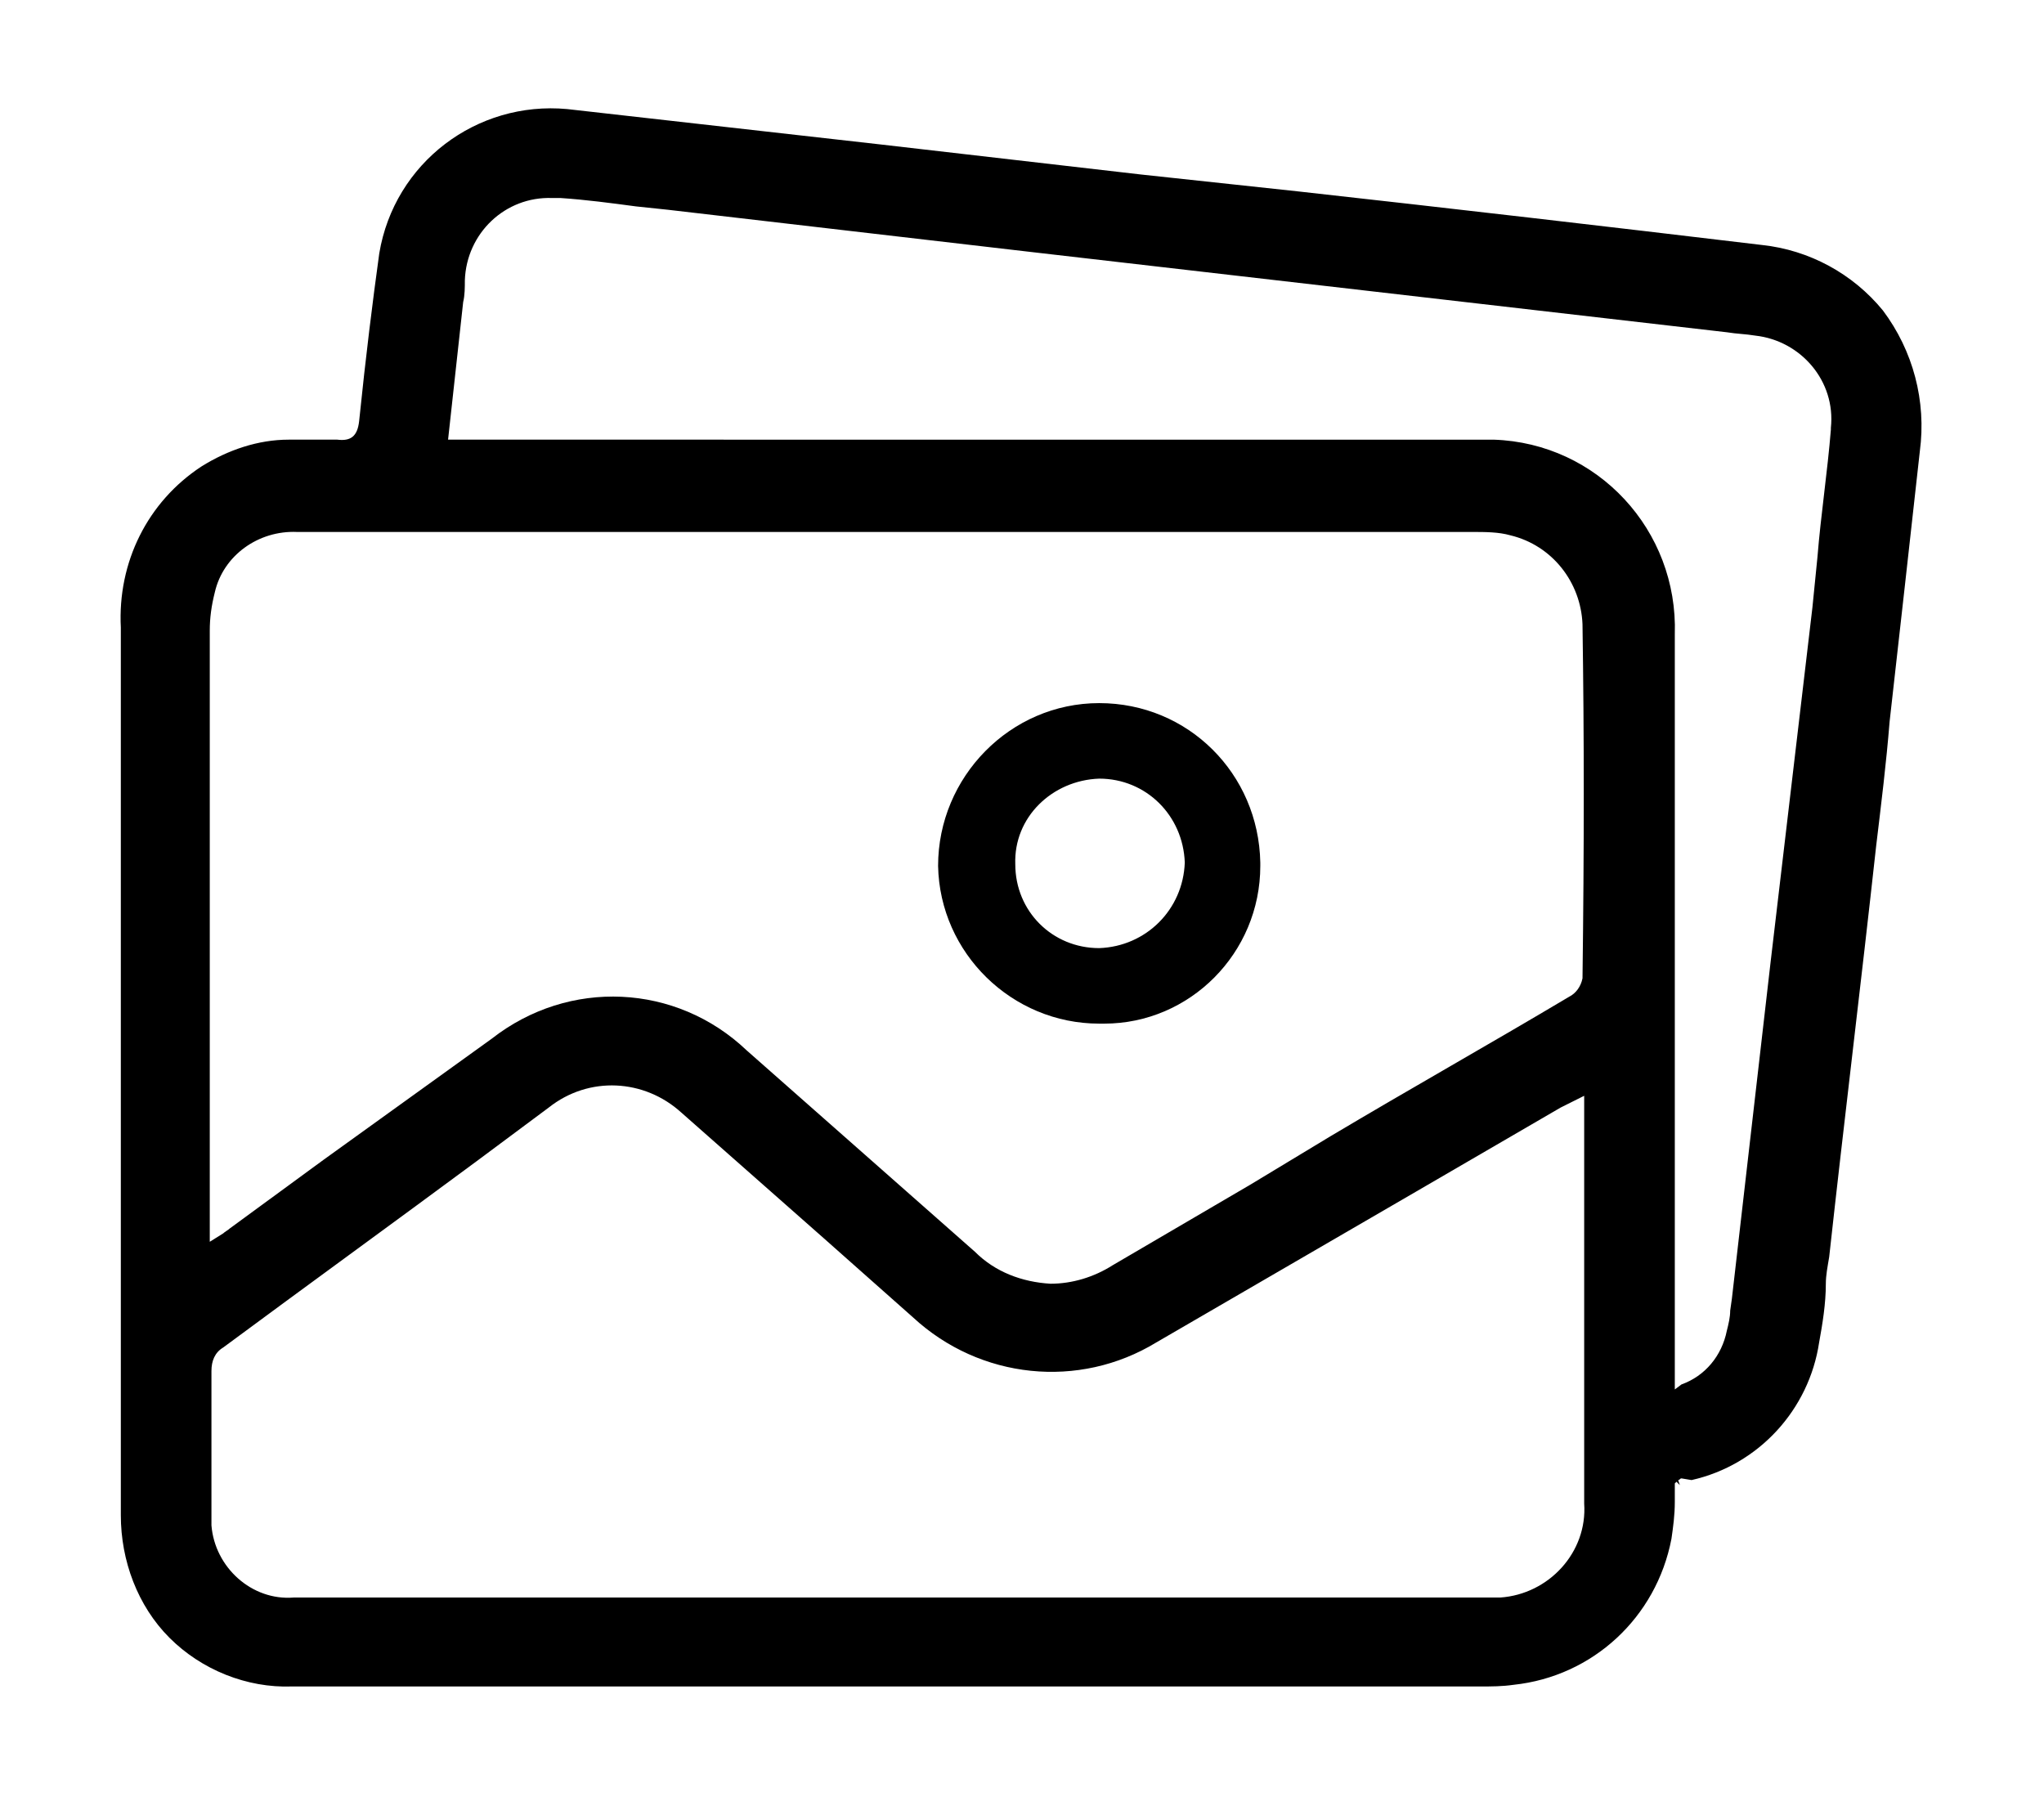 <?xml version="1.0" encoding="utf-8"?>
<!-- Generator: Adobe Illustrator 25.1.0, SVG Export Plug-In . SVG Version: 6.00 Build 0)  -->
<svg version="1.0" id="b16f0868-391b-41d4-8ce4-3c5dee2b197c"
	 xmlns="http://www.w3.org/2000/svg" xmlns:xlink="http://www.w3.org/1999/xlink" x="0px" y="0px" viewBox="0 0 121.8 107.1"
	 style="enable-background:new 0 0 121.8 107.1;" xml:space="preserve">
<path d="M100.8,88.2c4-0.9,7-4.2,7.6-8.2c0.2-1.1,0.4-2.3,0.4-3.5c0-0.5,0.1-1,0.2-1.6c0.9-8.2,1.9-16.3,2.8-24.5
	c0.3-2.5,0.6-4.9,0.8-7.4c0.6-5.3,1.2-10.7,1.8-16.1c0.4-3-0.4-6-2.2-8.4c-1.8-2.2-4.4-3.6-7.2-3.9c-9.2-1.1-18.7-2.2-27.7-3.2
	l-9.3-1L52.4,8.6C46.2,7.9,40,7.2,33.8,6.5C28.4,6,23.5,9.7,22.6,15.1c-0.4,2.9-0.8,6.1-1.2,10c-0.1,0.9-0.5,1.2-1.3,1.1
	c-0.4,0-0.8,0-1.2,0h-1.7c-1.8,0-3.6,0.6-5.2,1.6c-3.2,2.1-5,5.7-4.8,9.6v16c0,12.3,0,24.6,0,36.9c0,2.7,1,5.4,2.9,7.3
	c1.9,1.9,4.6,3,7.3,2.9c23.6,0,47.2,0,70.8,0c0.7,0,1.3,0,2-0.1c4.7-0.5,8.5-4,9.4-8.7c0.1-0.7,0.2-1.4,0.2-2.2v-1v-0.1l0.1-0.1
	l0.2,0.2l-0.1-0.3c0.1,0,0.1-0.1,0.2-0.1L100.8,88.2z M89,95.2H17.5c-2.5,0.2-4.7-1.8-4.9-4.3c0-0.2,0-0.4,0-0.6v-1.7
	c0-2.3,0-4.6,0-6.9c0-0.6,0.2-1.1,0.7-1.4c5-3.7,10.1-7.4,15.1-11.1l4.3-3.2c2.4-1.9,5.7-1.7,7.9,0.3l8.5,7.5l5.3,4.7
	c4,3.7,9.9,4.3,14.5,1.5l15.5-9l8.6-5l0.6-0.3l0.8-0.4v24.3c0.2,2.9-2.1,5.4-5,5.6C89.3,95.2,89.1,95.2,89,95.2z M94.3,58.3
	c-0.1,0.5-0.4,0.9-0.8,1.1c-4.7,2.8-9.5,5.5-14.2,8.3l-4.8,2.9l-8.2,4.8c-1.1,0.7-2.4,1.1-3.7,1.1c-1.7-0.1-3.3-0.7-4.5-1.9
	l-13.6-12c-4.2-4-10.6-4.3-15.2-0.7l-10,7.2l-5.6,4.1c-0.1,0.1-0.3,0.2-0.4,0.3l-0.8,0.5v-8.2c0-9.4,0-18.8,0-28.2
	c0-0.8,0.1-1.5,0.3-2.3c0.5-2.2,2.6-3.7,4.9-3.6h70c0.8,0,1.6,0,2.3,0.2c2.5,0.6,4.2,2.8,4.3,5.3C94.4,43.9,94.4,50.5,94.3,58.3
	L94.3,58.3z M99.8,82.8v-45c0.2-6.2-4.6-11.4-10.8-11.6c-0.2,0-0.5,0-0.7,0H26.7l0.9-8.2c0.1-0.4,0.1-0.9,0.1-1.3
	c0.1-2.8,2.4-5,5.2-4.9c0.2,0,0.3,0,0.5,0c1.5,0.1,3,0.3,4.5,0.5l1.9,0.2L61.3,15l41.6,4.8c0.6,0.1,1.1,0.1,1.7,0.2
	c2.7,0.3,4.8,2.7,4.5,5.5c0,0,0,0.1,0,0.1c-0.2,2.5-0.6,5.1-0.8,7.6c-0.1,1-0.2,2-0.3,3l-2.5,21.2l-2.3,20l-0.1,0.7
	c0,0.4-0.1,0.8-0.2,1.2c-0.3,1.5-1.3,2.7-2.7,3.2L99.8,82.8z"/>
<path d="M65.5,61c-5.2,0-9.5-4.2-9.6-9.4c0-5.3,4.3-9.7,9.6-9.7c5.3,0,9.5,4.2,9.6,9.5c0,0.1,0,0.2,0,0.2c0,5.2-4.2,9.4-9.3,9.4
	C65.6,61,65.5,61,65.5,61z M60.5,51.5c0,2.8,2.2,5,5,5c2.8-0.1,5-2.3,5.1-5.1c-0.1-2.8-2.3-5-5.1-5C62.7,46.5,60.4,48.7,60.5,51.5
	C60.4,51.5,60.4,51.5,60.5,51.5L60.5,51.5z"/>
</svg>

